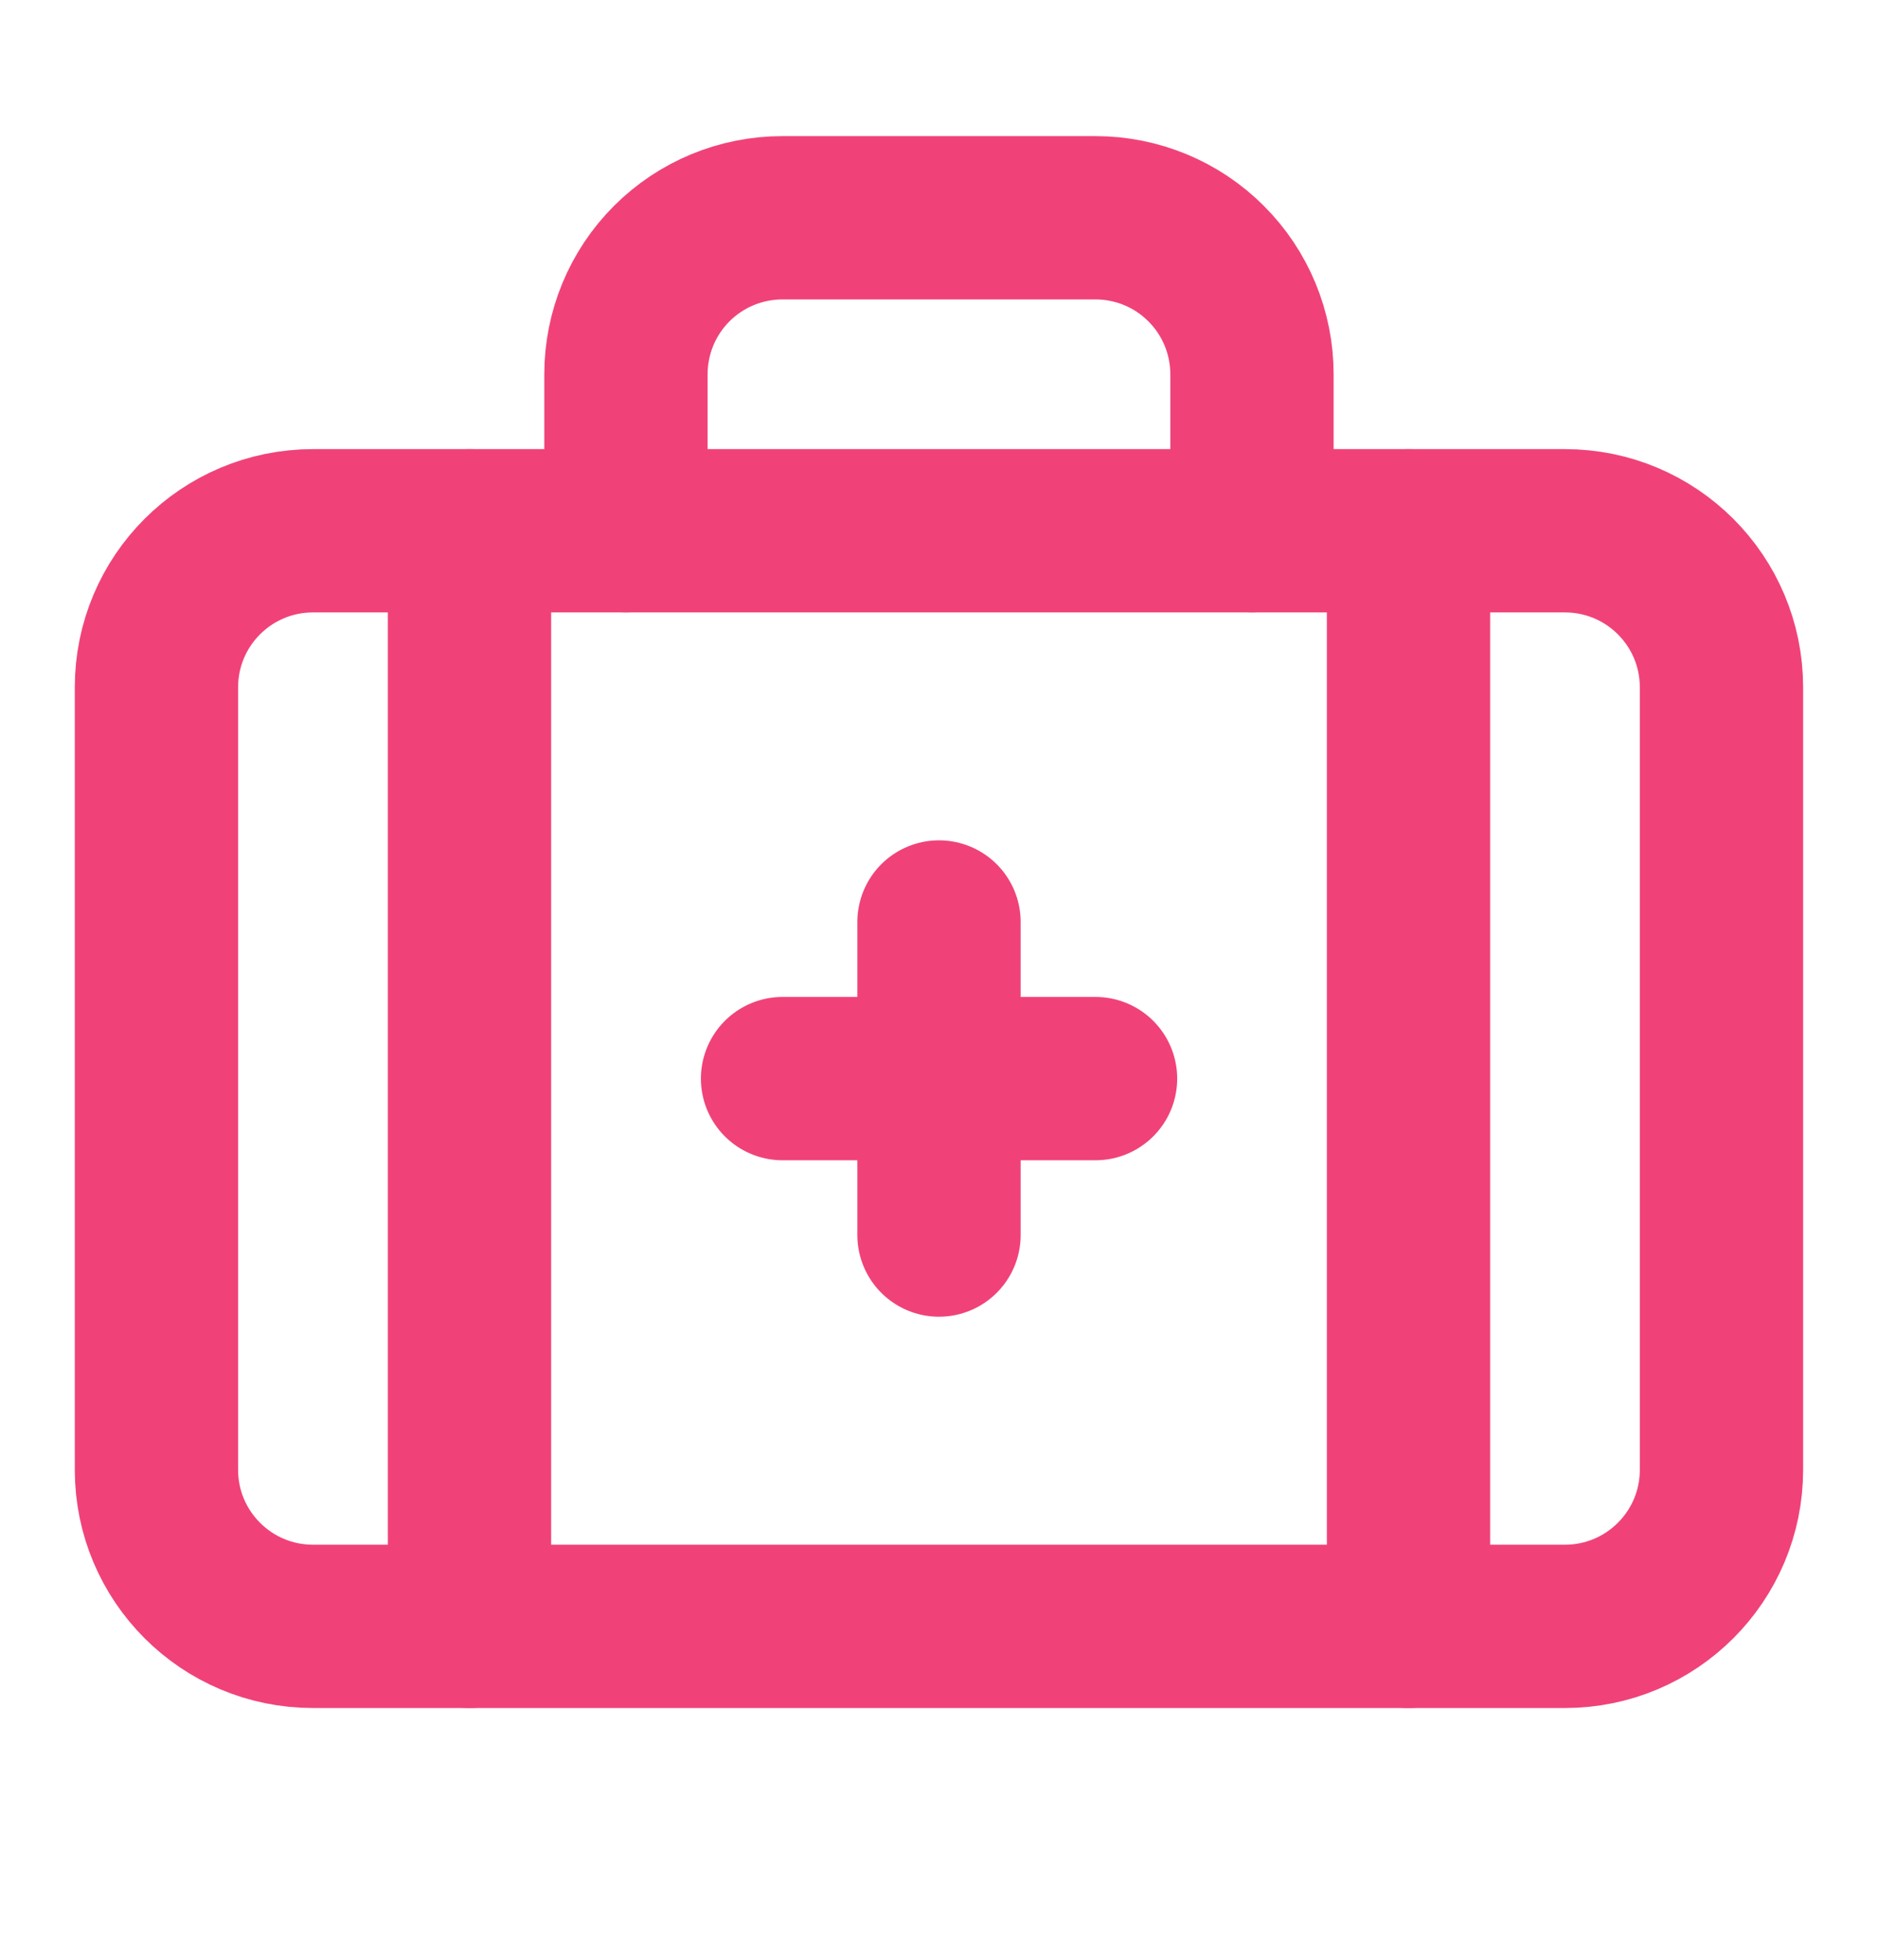 <?xml version="1.0" encoding="UTF-8"?> <svg xmlns="http://www.w3.org/2000/svg" width="23" height="24" viewBox="0 0 23 24" fill="none"><g id="Frame"><path id="Vector" d="M11.5 11.291V15.125" stroke="#F04279" stroke-width="2" stroke-linecap="round"></path><path id="Vector_2" d="M13.417 13.209H9.584" stroke="#F04279" stroke-width="2" stroke-linecap="round"></path><path id="Vector_3" d="M15.333 6.5V4.583C15.333 4.075 15.131 3.587 14.771 3.228C14.412 2.868 13.924 2.667 13.416 2.667H9.583C9.074 2.667 8.587 2.868 8.227 3.228C7.868 3.587 7.666 4.075 7.666 4.583V6.5" stroke="#F04279" stroke-width="2" stroke-linecap="round"></path><path id="Vector_4" d="M17.25 6.5V19.917" stroke="#F04279" stroke-width="2" stroke-linecap="round"></path><path id="Vector_5" d="M5.75 6.5V19.917" stroke="#F04279" stroke-width="2" stroke-linecap="round"></path><path id="Vector_6" d="M19.166 6.5H3.833C2.774 6.5 1.916 7.358 1.916 8.417V18C1.916 19.058 2.774 19.917 3.833 19.917H19.166C20.225 19.917 21.083 19.058 21.083 18V8.417C21.083 7.358 20.225 6.5 19.166 6.5Z" stroke="#F04279" stroke-width="2" stroke-linecap="round"></path></g></svg> 